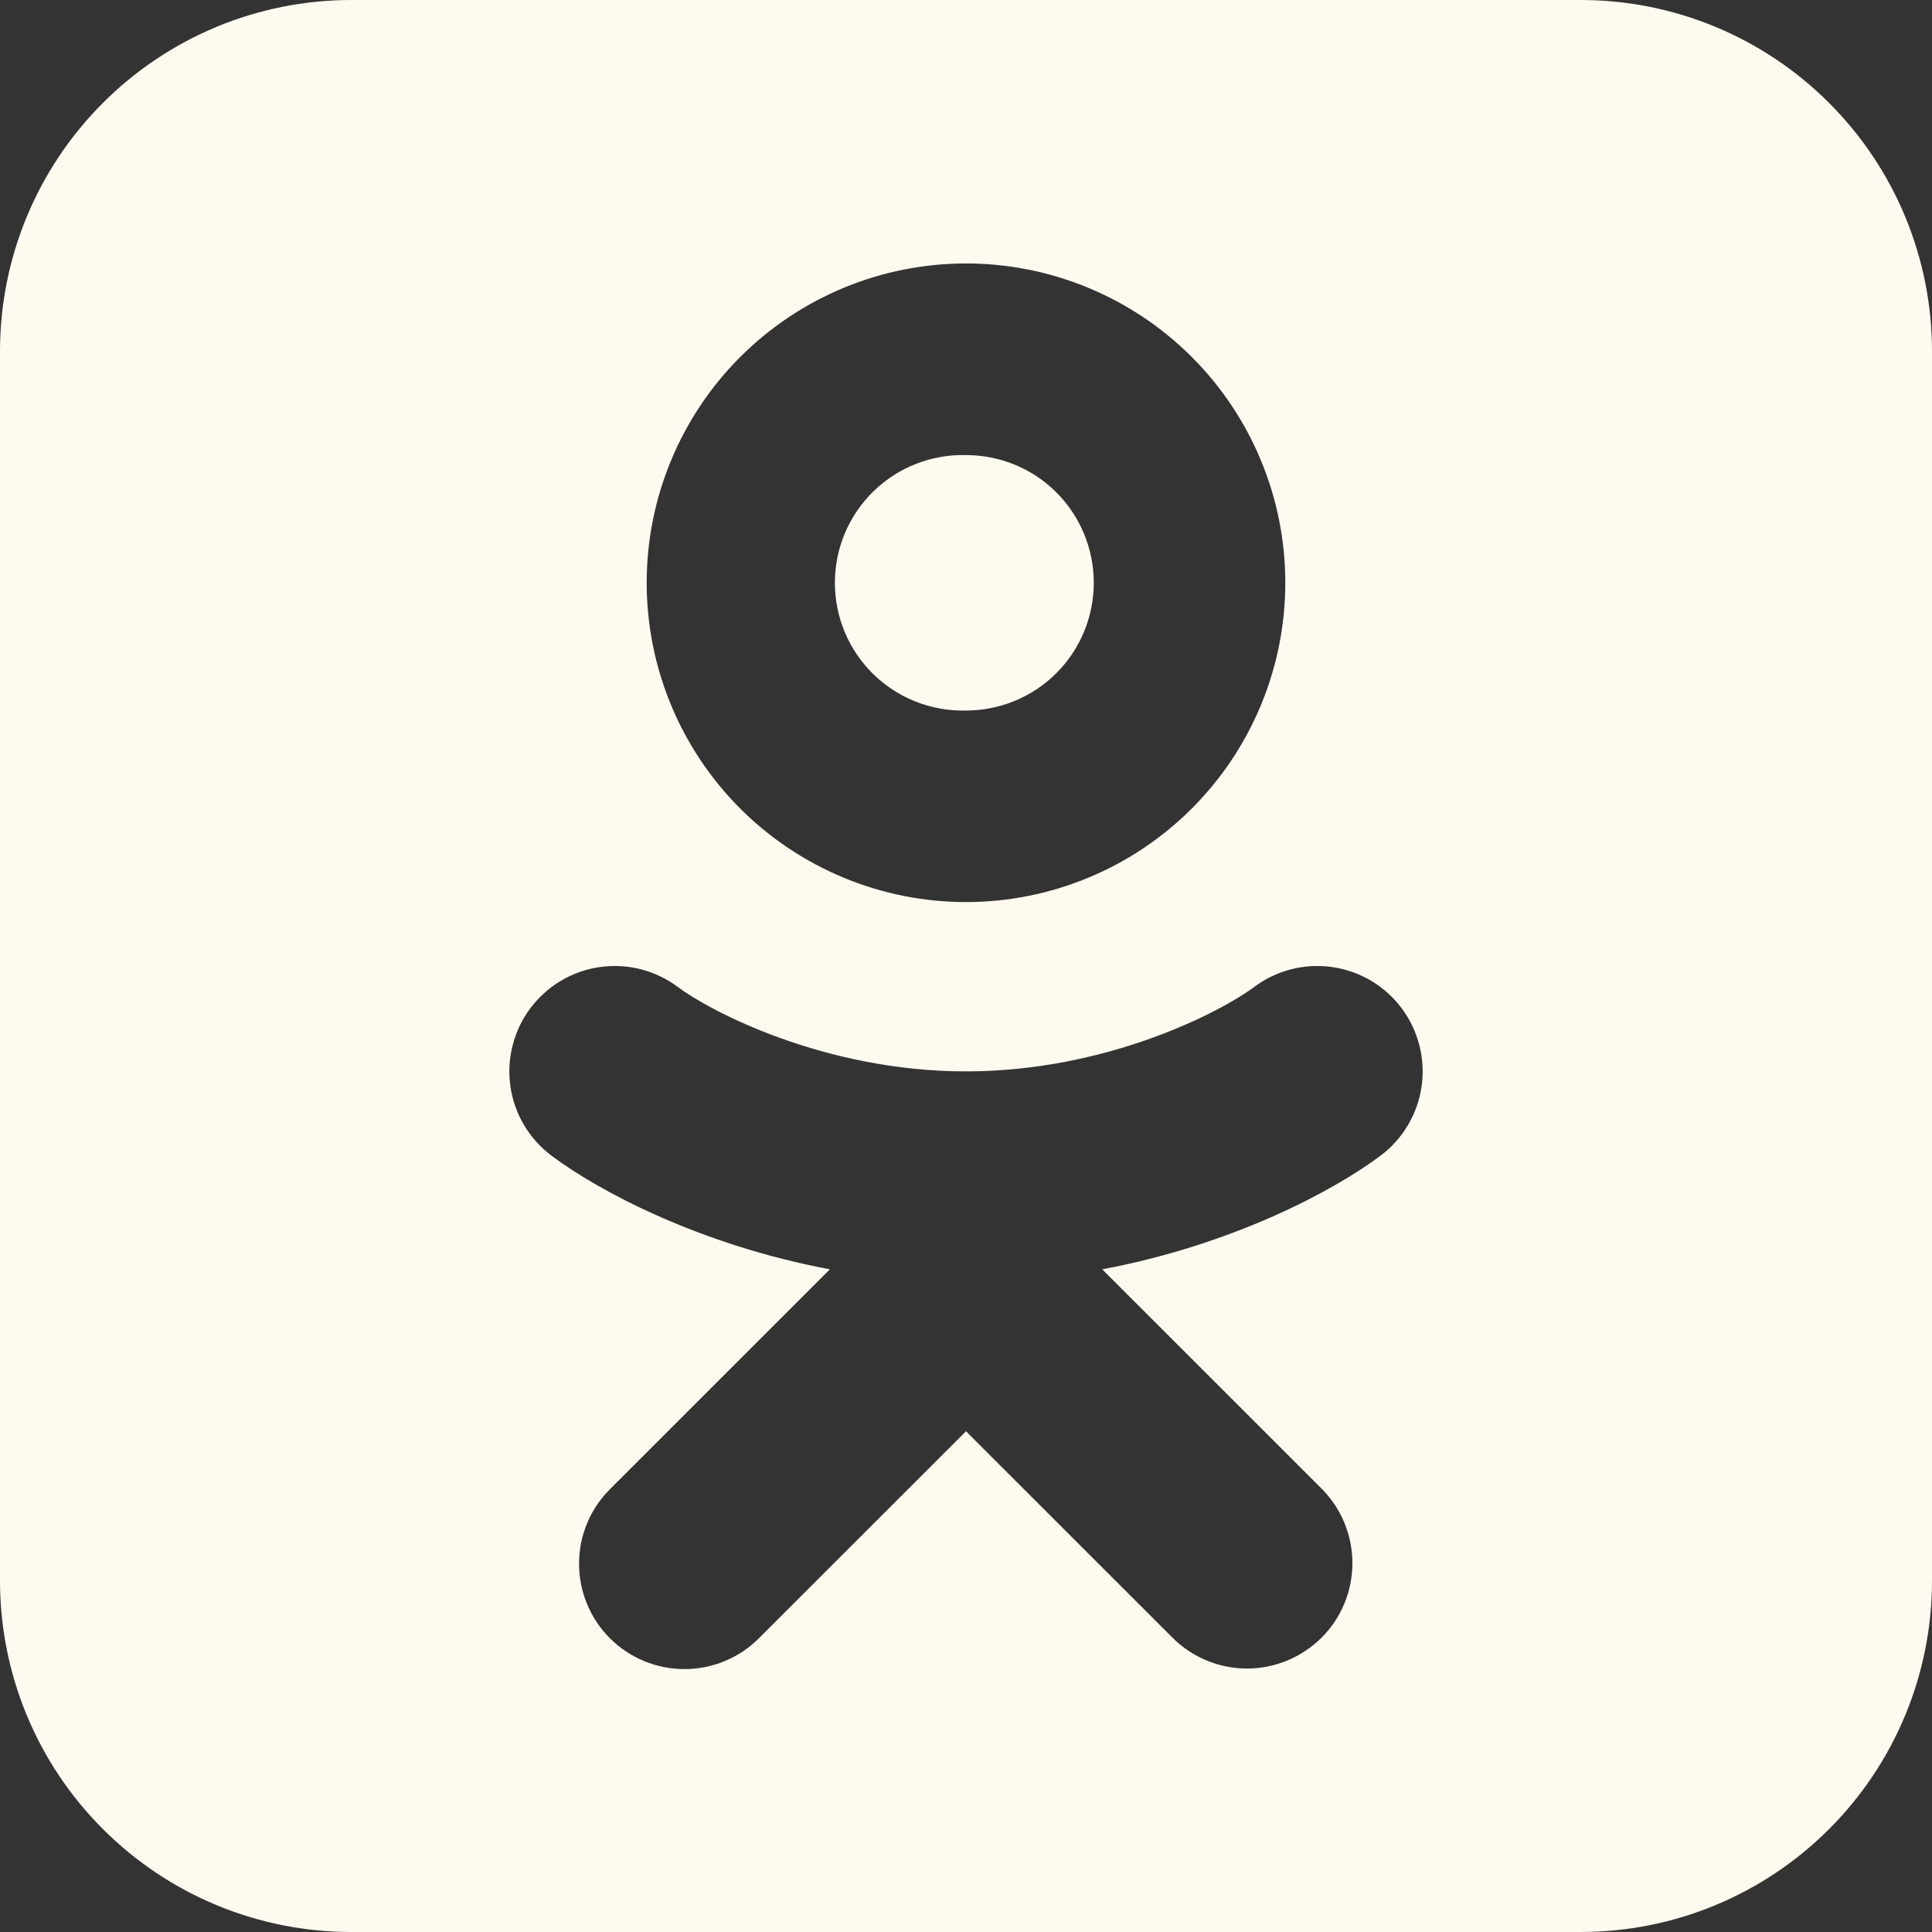 <?xml version="1.0" encoding="UTF-8"?> <svg xmlns="http://www.w3.org/2000/svg" width="22" height="22" viewBox="0 0 22 22" fill="none"><rect x="0" y="0" width="22" height="22" fill="#333333" stroke="none"/><path fill-rule="evenodd" clip-rule="evenodd" d="M4 0C2.939 0 1.922 0.421 1.172 1.172C0.421 1.922 0 2.939 0 4V18C0 19.061 0.421 20.078 1.172 20.828C1.922 21.579 2.939 22 4 22H18C19.061 22 20.078 21.579 20.828 20.828C21.579 20.078 22 19.061 22 18V4C22 2.939 21.579 1.922 20.828 1.172C20.078 0.421 19.061 0 18 0H4ZM7.364 6.636C7.364 5.672 7.747 4.747 8.429 4.065C9.111 3.383 10.036 3 11 3C11.964 3 12.889 3.383 13.571 4.065C14.253 4.747 14.636 5.672 14.636 6.636C14.636 7.6 14.253 8.525 13.571 9.207C12.889 9.889 11.964 10.272 11 10.272C10.036 10.272 9.111 9.889 8.429 9.207C7.747 8.525 7.364 7.6 7.364 6.636ZM11 5.182C10.806 5.177 10.613 5.211 10.432 5.282C10.251 5.352 10.086 5.459 9.947 5.594C9.807 5.73 9.697 5.892 9.621 6.071C9.546 6.25 9.507 6.442 9.507 6.636C9.507 6.831 9.546 7.023 9.621 7.202C9.697 7.381 9.807 7.543 9.947 7.679C10.086 7.814 10.251 7.921 10.432 7.991C10.613 8.062 10.806 8.096 11 8.091C11.386 8.091 11.756 7.938 12.029 7.665C12.302 7.392 12.455 7.022 12.455 6.636C12.455 6.25 12.302 5.88 12.029 5.607C11.756 5.334 11.386 5.182 11 5.182ZM7.72 11.24C7.594 11.145 7.45 11.077 7.298 11.037C7.145 10.998 6.986 10.99 6.83 11.012C6.674 11.034 6.524 11.087 6.389 11.167C6.253 11.248 6.135 11.354 6.04 11.48C5.945 11.606 5.877 11.749 5.838 11.902C5.798 12.055 5.79 12.214 5.812 12.37C5.834 12.526 5.887 12.676 5.967 12.811C6.048 12.947 6.154 13.065 6.28 13.16C6.813 13.56 7.964 14.175 9.45 14.454L6.952 16.951C6.839 17.062 6.749 17.194 6.688 17.34C6.626 17.486 6.594 17.643 6.594 17.802C6.593 17.96 6.624 18.117 6.684 18.263C6.744 18.41 6.833 18.543 6.945 18.655C7.057 18.767 7.19 18.856 7.337 18.916C7.483 18.976 7.64 19.007 7.798 19.006C7.957 19.006 8.114 18.974 8.26 18.912C8.406 18.851 8.538 18.761 8.649 18.648L11 16.298L13.351 18.648C13.576 18.873 13.881 19 14.2 19C14.518 19 14.823 18.873 15.049 18.648C15.274 18.424 15.4 18.118 15.4 17.8C15.4 17.482 15.274 17.176 15.049 16.951L12.551 14.454C14.036 14.175 15.187 13.56 15.72 13.16C15.975 12.969 16.143 12.685 16.188 12.37C16.233 12.055 16.151 11.735 15.96 11.48C15.769 11.225 15.485 11.057 15.17 11.012C14.855 10.967 14.535 11.049 14.28 11.24C13.92 11.51 12.62 12.2 11 12.2C9.38 12.2 8.08 11.51 7.72 11.24Z" fill="#FFFAF0"></path></svg> 